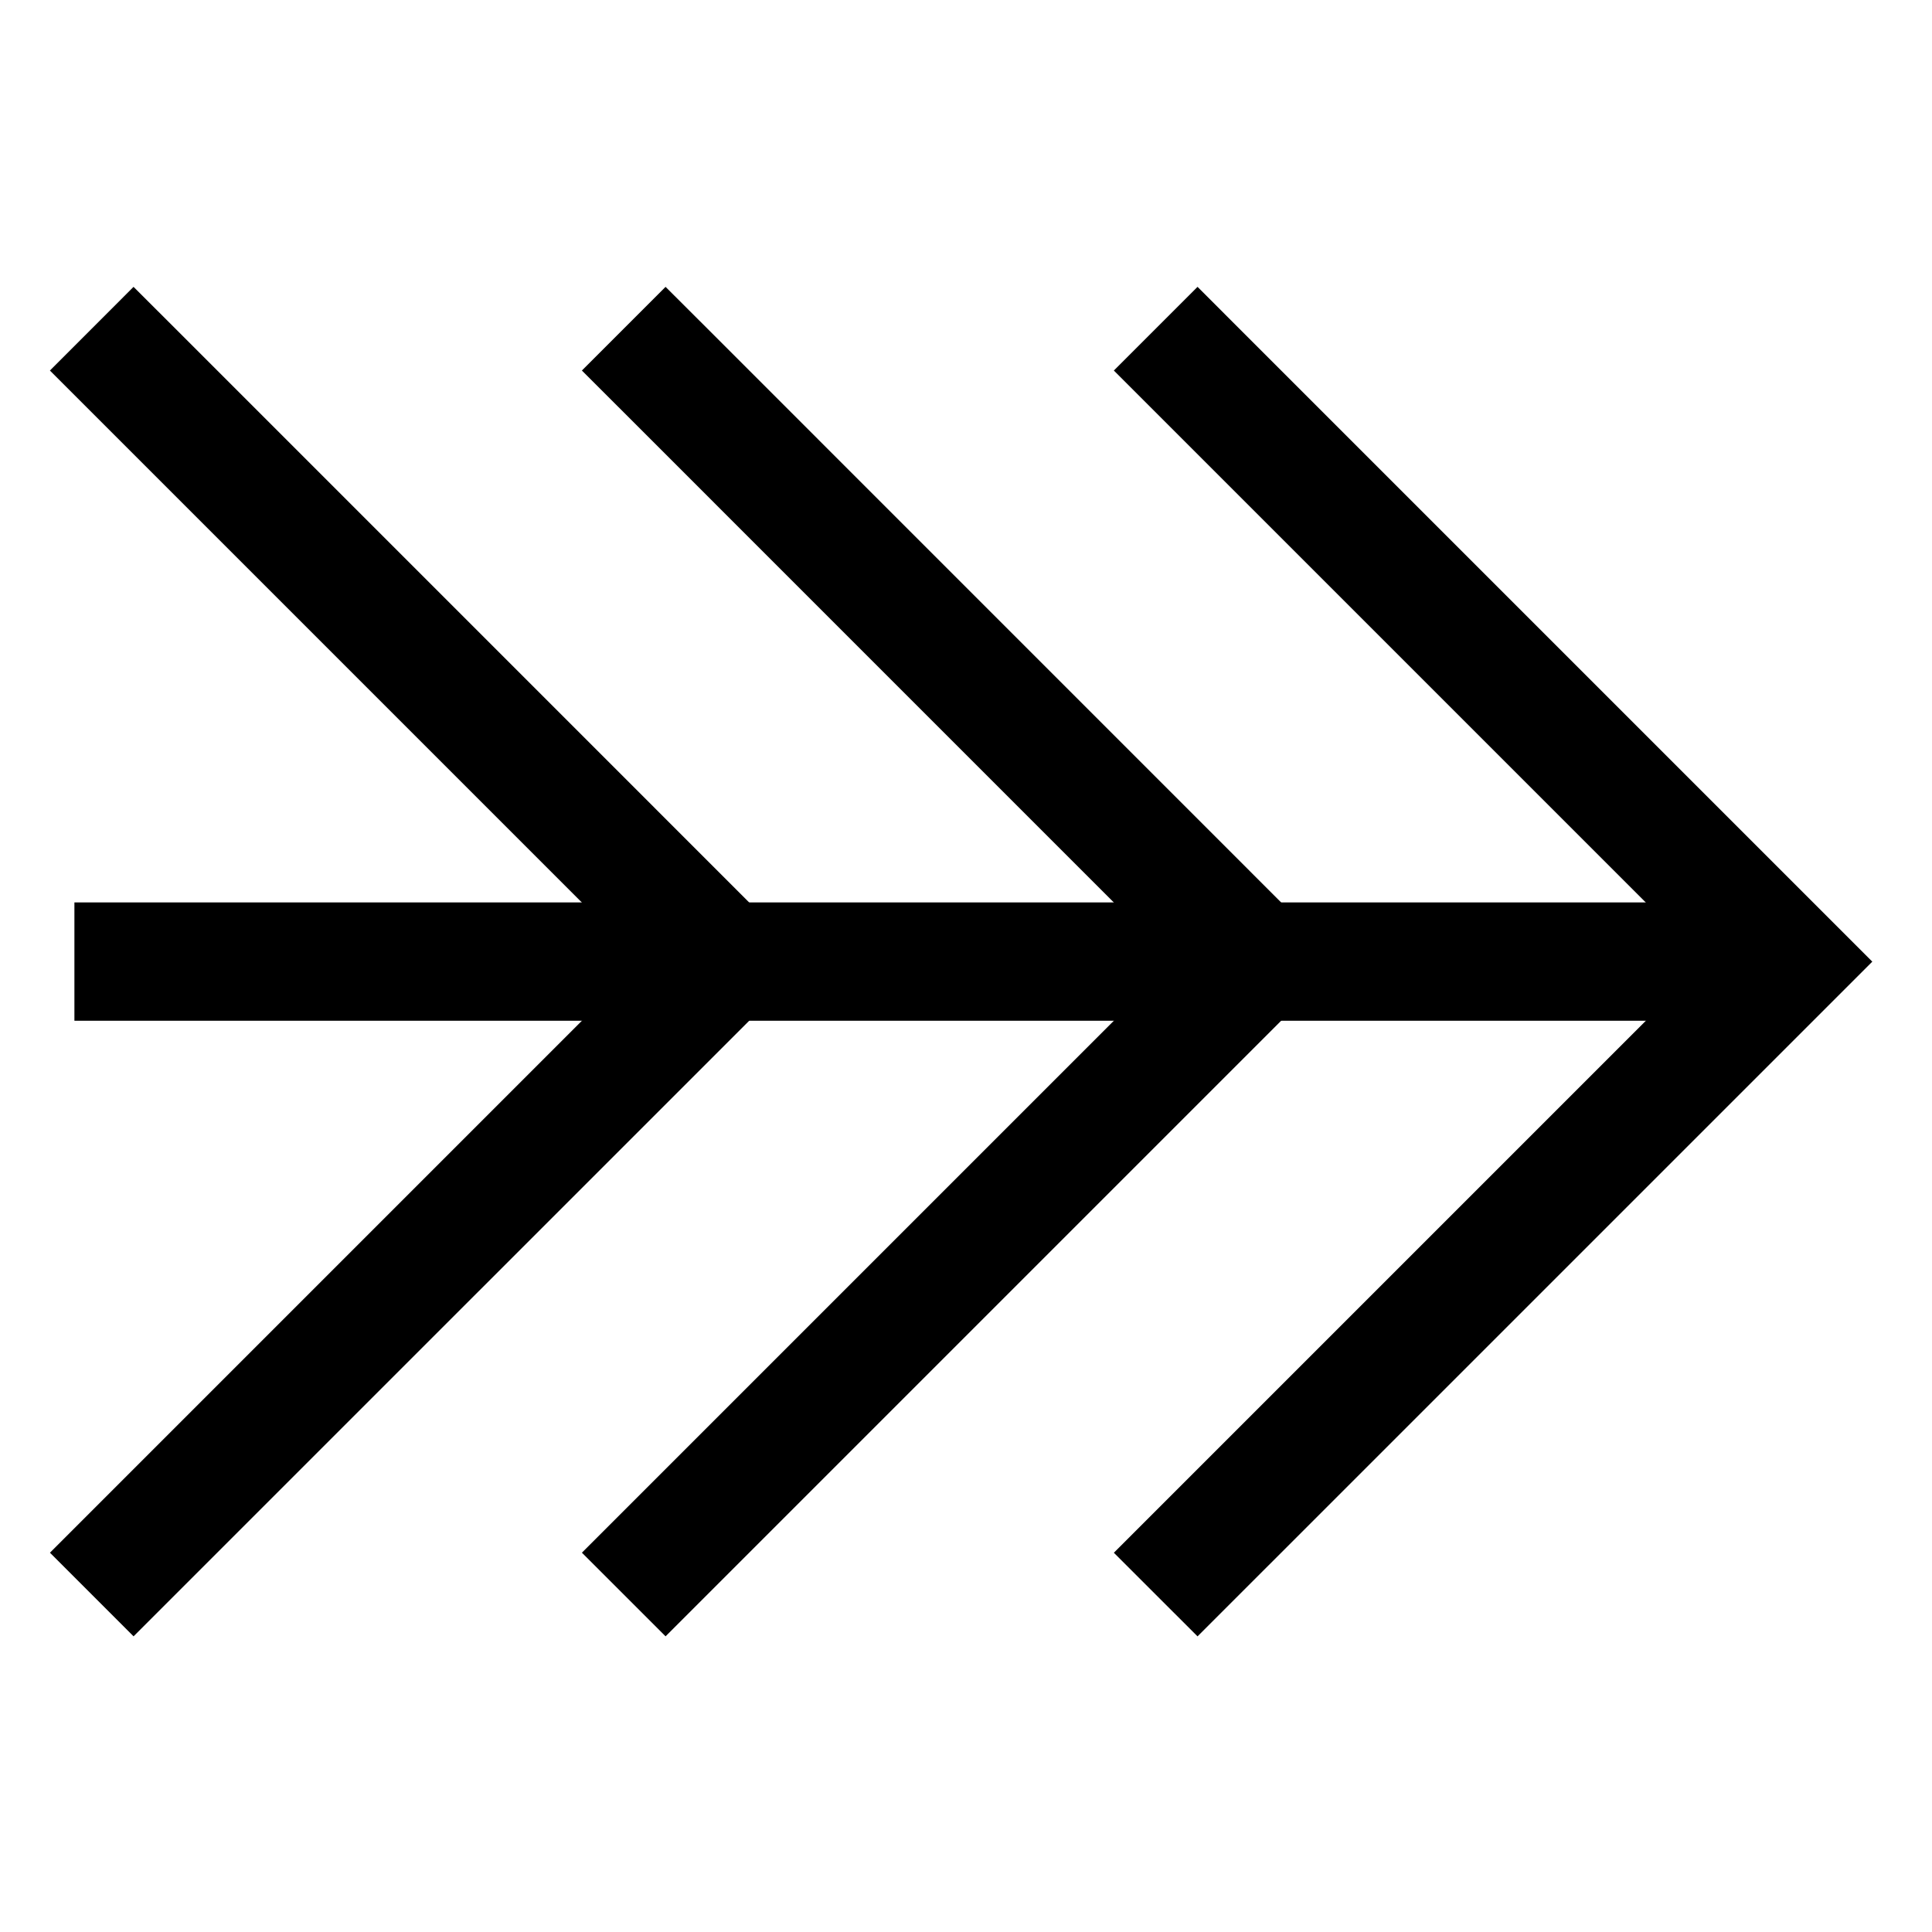 <?xml version="1.0" encoding="UTF-8"?>
<!-- The Best Svg Icon site in the world: iconSvg.co, Visit us! https://iconsvg.co -->
<svg fill="#000000" width="800px" height="800px" version="1.1" viewBox="144 144 512 512" xmlns="http://www.w3.org/2000/svg">
 <g>
  <path d="m163.72 383.15v31.355h454.3v-31.355z"/>
  <path d="m461.36 220.02-22.176 22.176 156.65 156.65-156.65 156.65 22.176 22.16 11.09-11.09 167.73-167.72-167.73-167.73z"/>
  <path d="m179.39 220.02-22.16 22.176 11.086 11.086 145.56 145.56-156.64 156.64 22.16 22.164 11.09-11.09 167.73-167.72-167.73-167.74z"/>
  <path d="m320.38 220.02-22.176 22.176 11.086 11.074 145.56 145.57-156.64 156.64 22.176 22.164 178.81-178.81-167.72-167.74z"/>
 </g>
</svg>